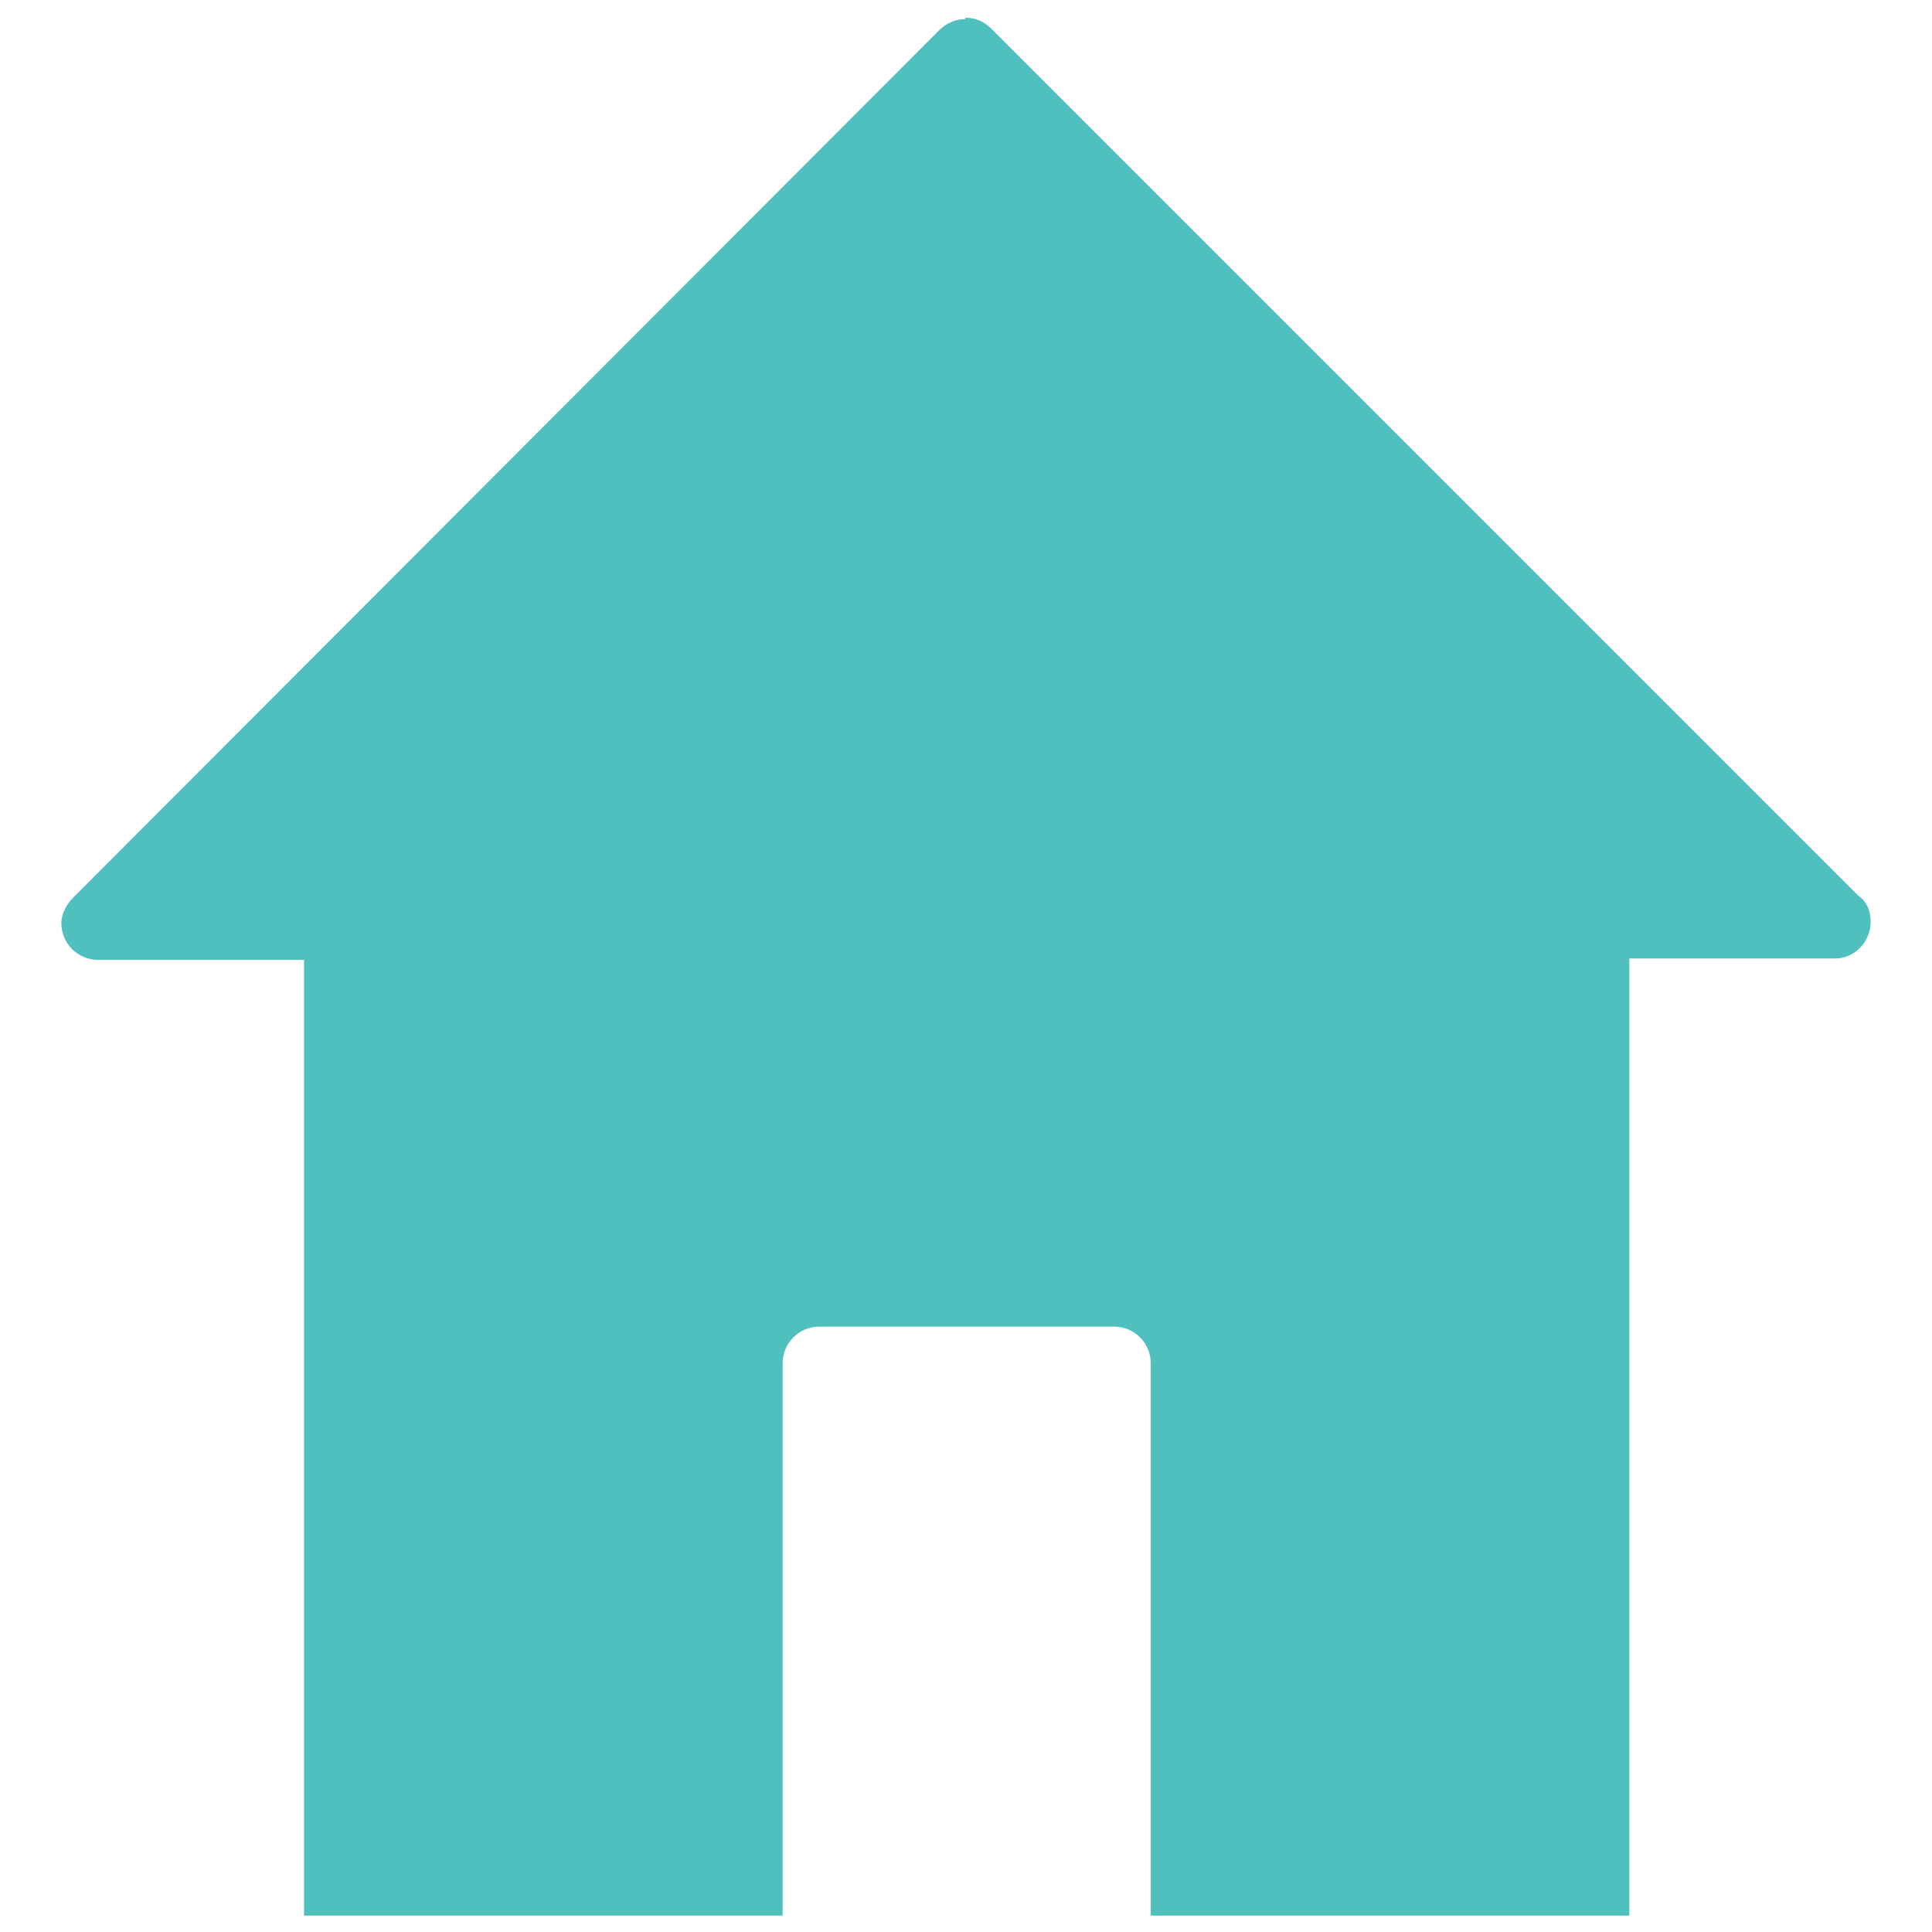 <svg xmlns="http://www.w3.org/2000/svg" viewBox="0 0 141.7 141.7"><path d="M.7 70.3zm136.5-2.7c0-.8-.3-1.5-.9-1.9L72.7 2.1c-.5-.5-1.1-.8-1.9-.8v.1c-.7 0-1.4.3-1.9.8L5.4 65.8c-.5.5-.9 1.2-.9 1.9 0 1.5 1.2 2.7 2.7 2.7h15.1v70.1h35.1V100c0-1.5 1.2-2.7 2.7-2.7h21.6c1.5 0 2.7 1.2 2.7 2.7v40.5h35.1V70.3h15.1c1.4 0 2.6-1.2 2.6-2.7m3.8 2.7z" fill="#50c0bf"/></svg>